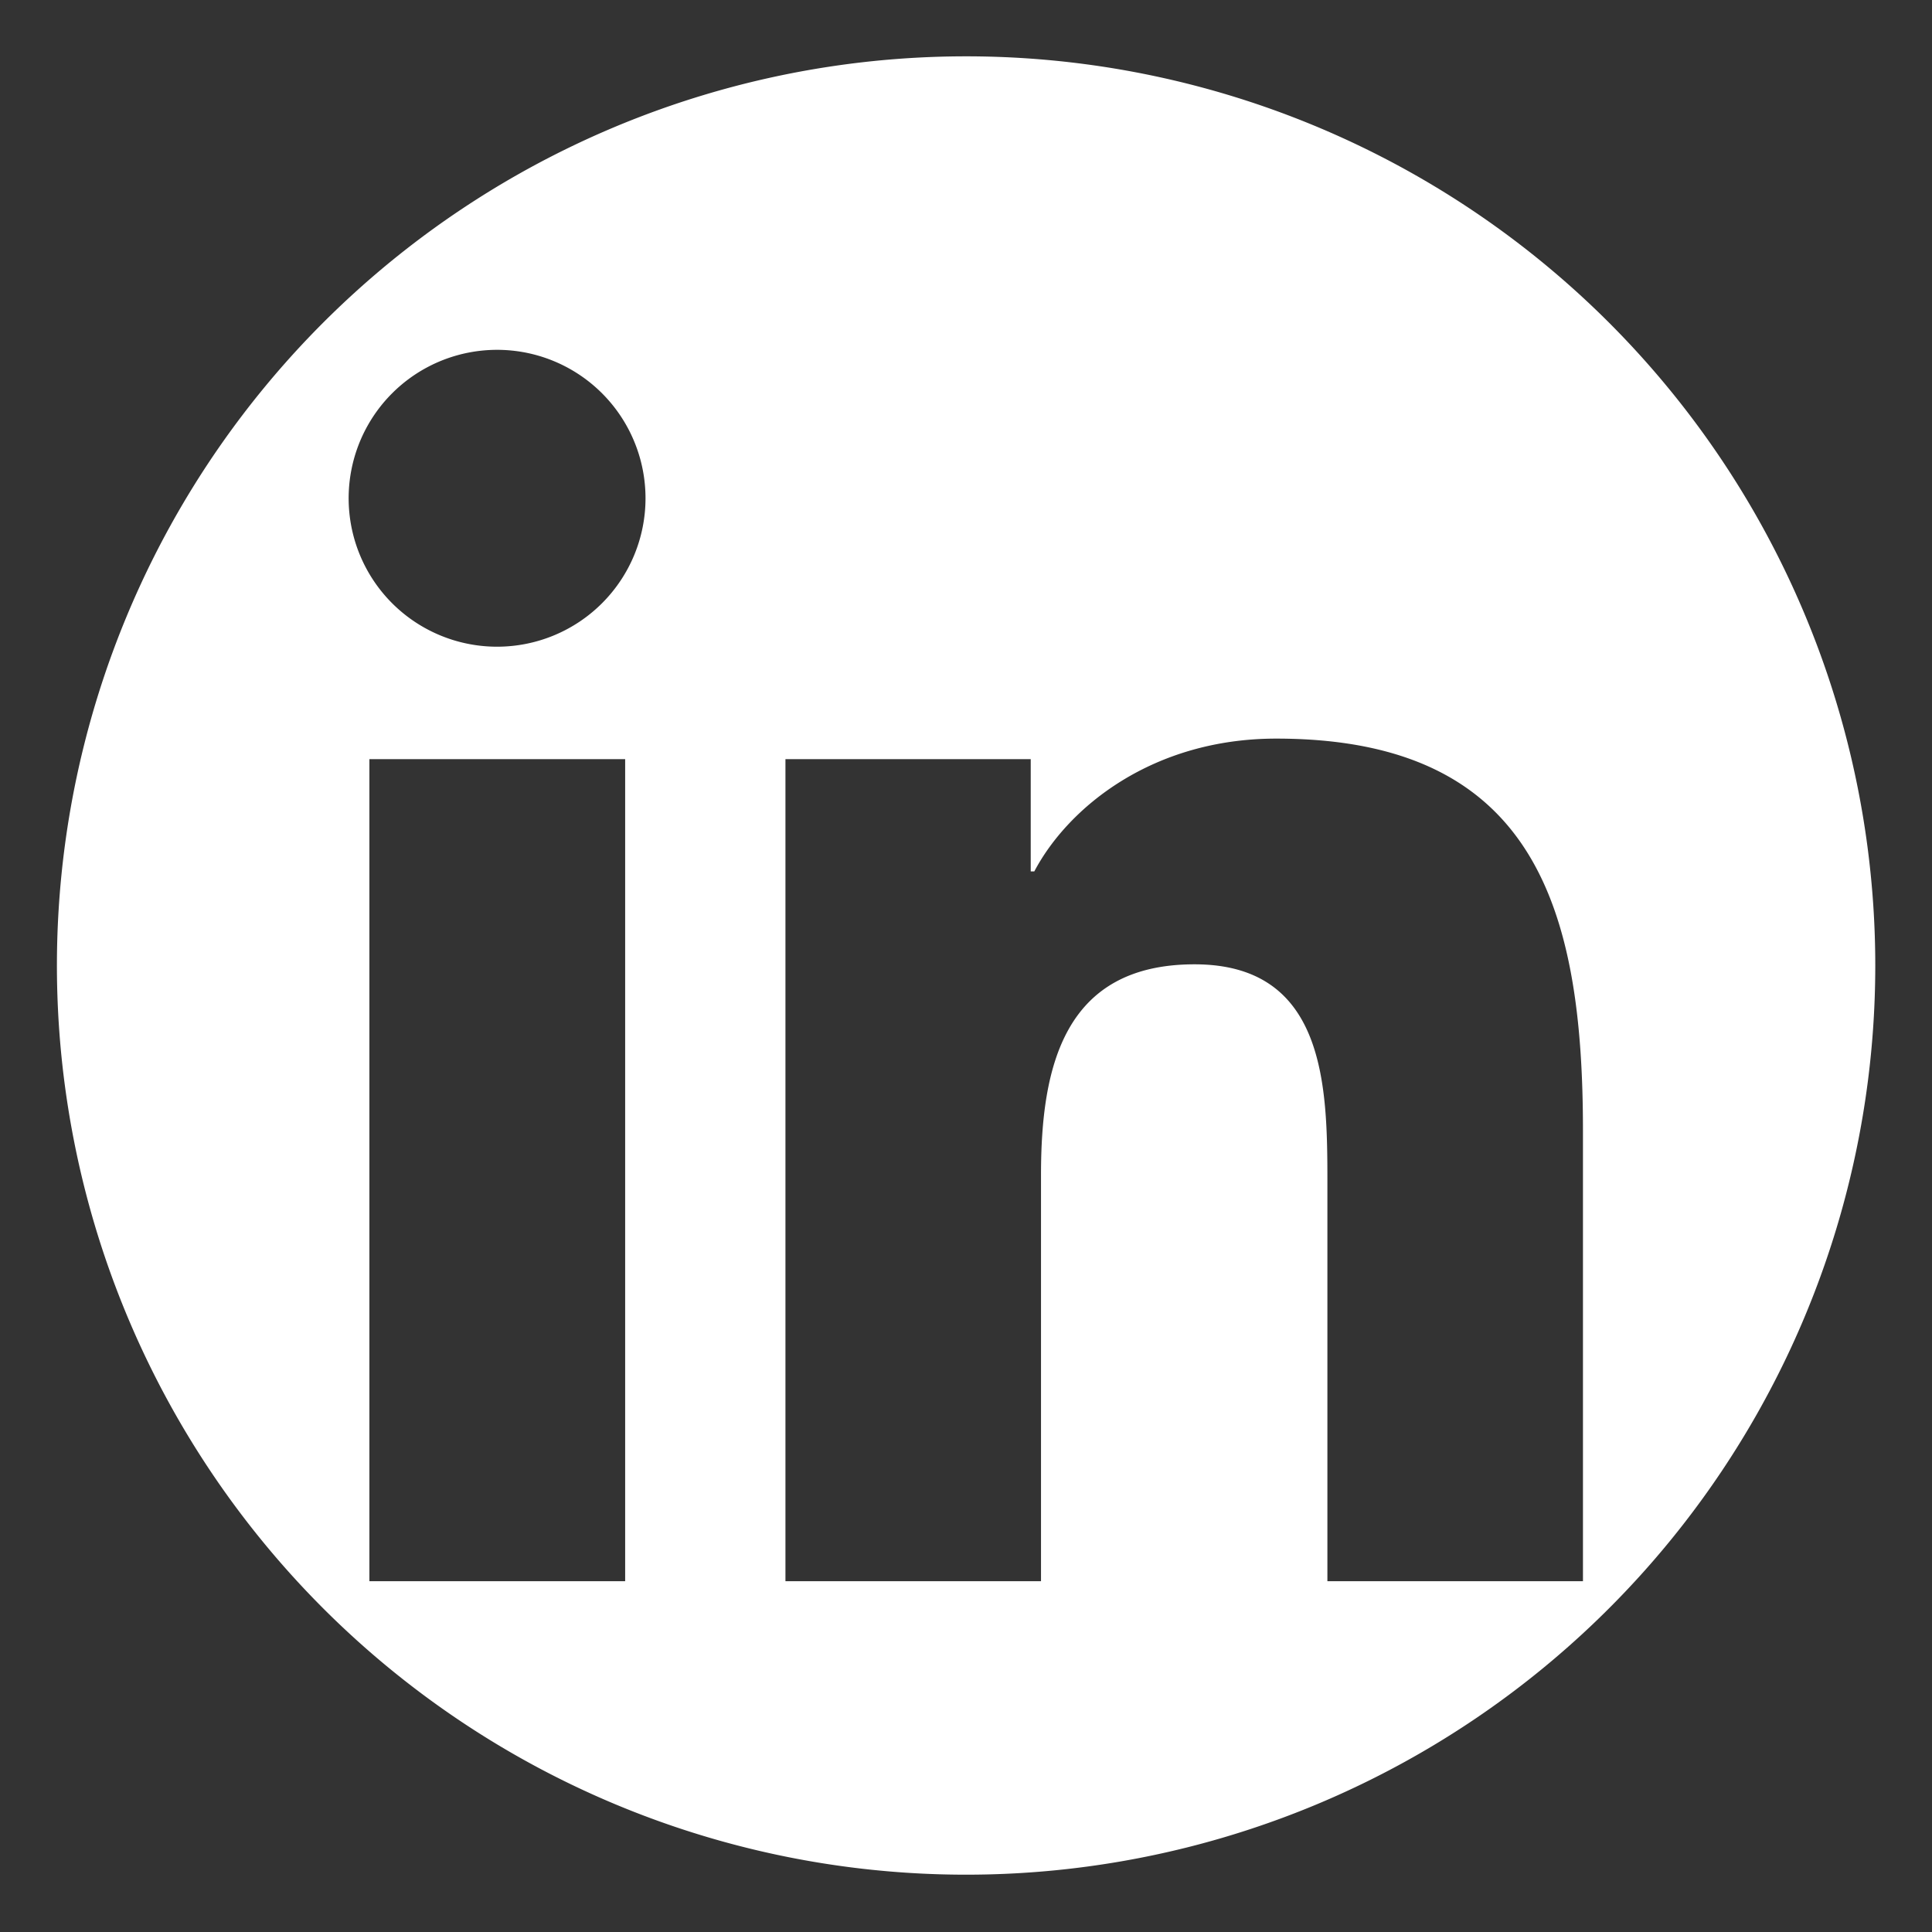 <svg id="Capa_1" data-name="Capa 1" xmlns="http://www.w3.org/2000/svg" viewBox="0 0 97.75 97.75"><rect x="0" y="0" width="97.75" height="97.75" fill="#333333" stroke="none"/><defs><style>.cls-1{fill:#fff;}</style></defs><title>Plan de travail 1 copie</title><path class="cls-1" d="M48.88,2.85a46,46,0,1,0,46,46A46,46,0,0,0,48.88,2.85ZM31.63,80H18.69V38.41H31.63ZM25.16,32.72a7.51,7.51,0,1,1,7.5-7.51A7.51,7.51,0,0,1,25.16,32.72ZM80.09,80H67.16V59.79c0-4.83-.09-11-6.72-11S52.67,54,52.67,59.44V80H39.74V38.41H52.15v5.68h.18c1.73-3.27,6-6.72,12.24-6.72,13.1,0,15.52,8.62,15.52,19.83Z"/></svg>